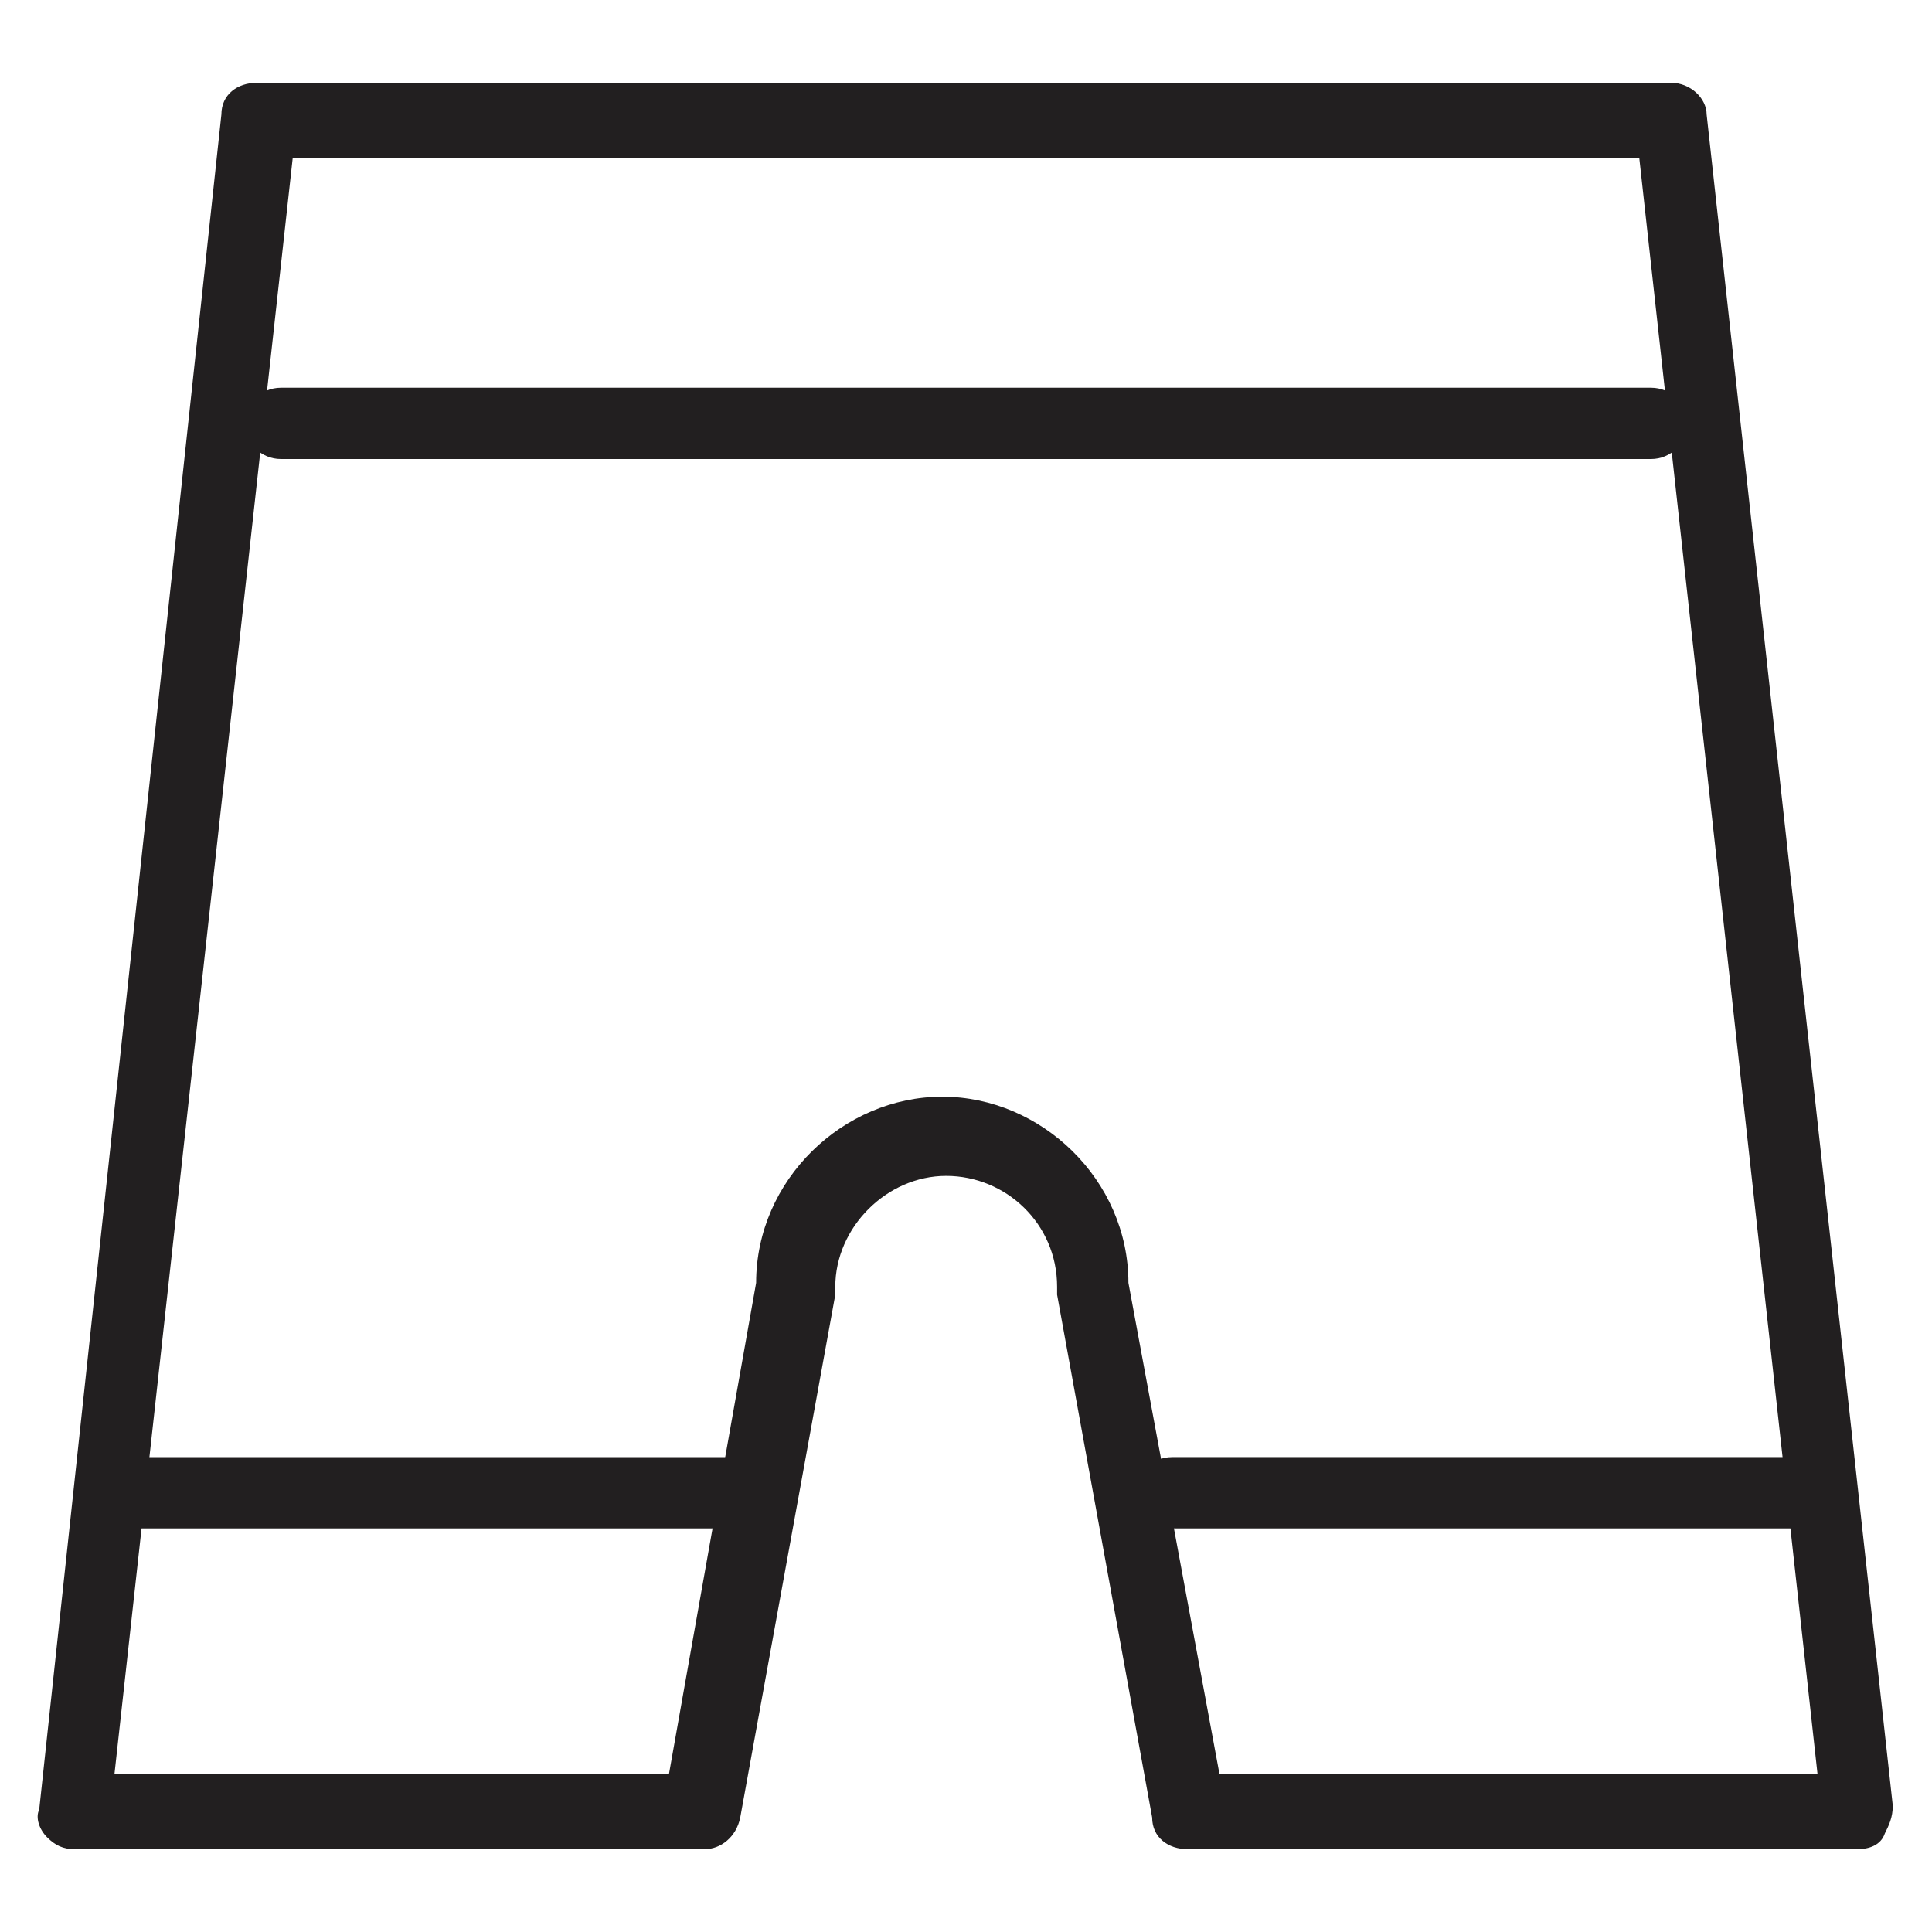 <?xml version="1.0" encoding="UTF-8"?>
<!-- Uploaded to: SVG Repo, www.svgrepo.com, Generator: SVG Repo Mixer Tools -->
<svg width="800px" height="800px" version="1.1" viewBox="144 144 512 512" xmlns="http://www.w3.org/2000/svg">
 <g fill="#221f20">
  <path d="m581.58 265.65h-363.16c-5.246 0-9.445-4.199-9.445-9.445s4.199-9.445 9.445-9.445h363.16c5.246 0 9.445 4.199 9.445 9.445s-4.199 9.445-9.449 9.445z"/>
  <path d="m341.22 549.04h-165.84c-5.246 0-9.445-4.199-9.445-9.445s4.199-9.445 9.445-9.445h165.84c5.246 0 9.445 4.199 9.445 9.445 0.004 5.246-4.195 9.445-9.441 9.445z"/>
  <path d="m620.41 549.04h-165.84c-5.246 0-9.445-4.199-9.445-9.445s4.199-9.445 9.445-9.445l165.84-0.004c5.246 0 9.445 4.199 9.445 9.445 0.004 5.25-4.195 9.449-9.445 9.449z"/>
  <path d="m636.16 634.06h-177.38c-5.246 0-9.445-3.148-9.445-8.398l-25.191-138.55v-2.098c0-16.793-13.645-29.391-29.391-29.391-15.742 0-29.391 13.645-29.391 29.391v2.098l-25.191 138.55c-1.051 5.246-5.246 8.398-9.445 8.398h-166.89c-3.148 0-5.246-1.051-7.348-3.148-2.098-2.098-3.148-5.246-2.098-7.348l48.281-449.23c0-5.246 4.199-8.395 9.449-8.395h374.71c5.246 0 9.445 4.199 9.445 8.398l49.332 448.18c0 3.148-1.051 5.246-2.098 7.348-1.051 3.148-4.199 4.195-7.348 4.195zm-168.99-19.941h158.49l-47.23-428.24h-356.86l-47.234 428.24h146.95l23.094-130.15c0-27.289 23.09-49.332 49.332-49.332 26.238 0 49.332 22.043 49.332 49.332z"/>
 </g>
</svg>
